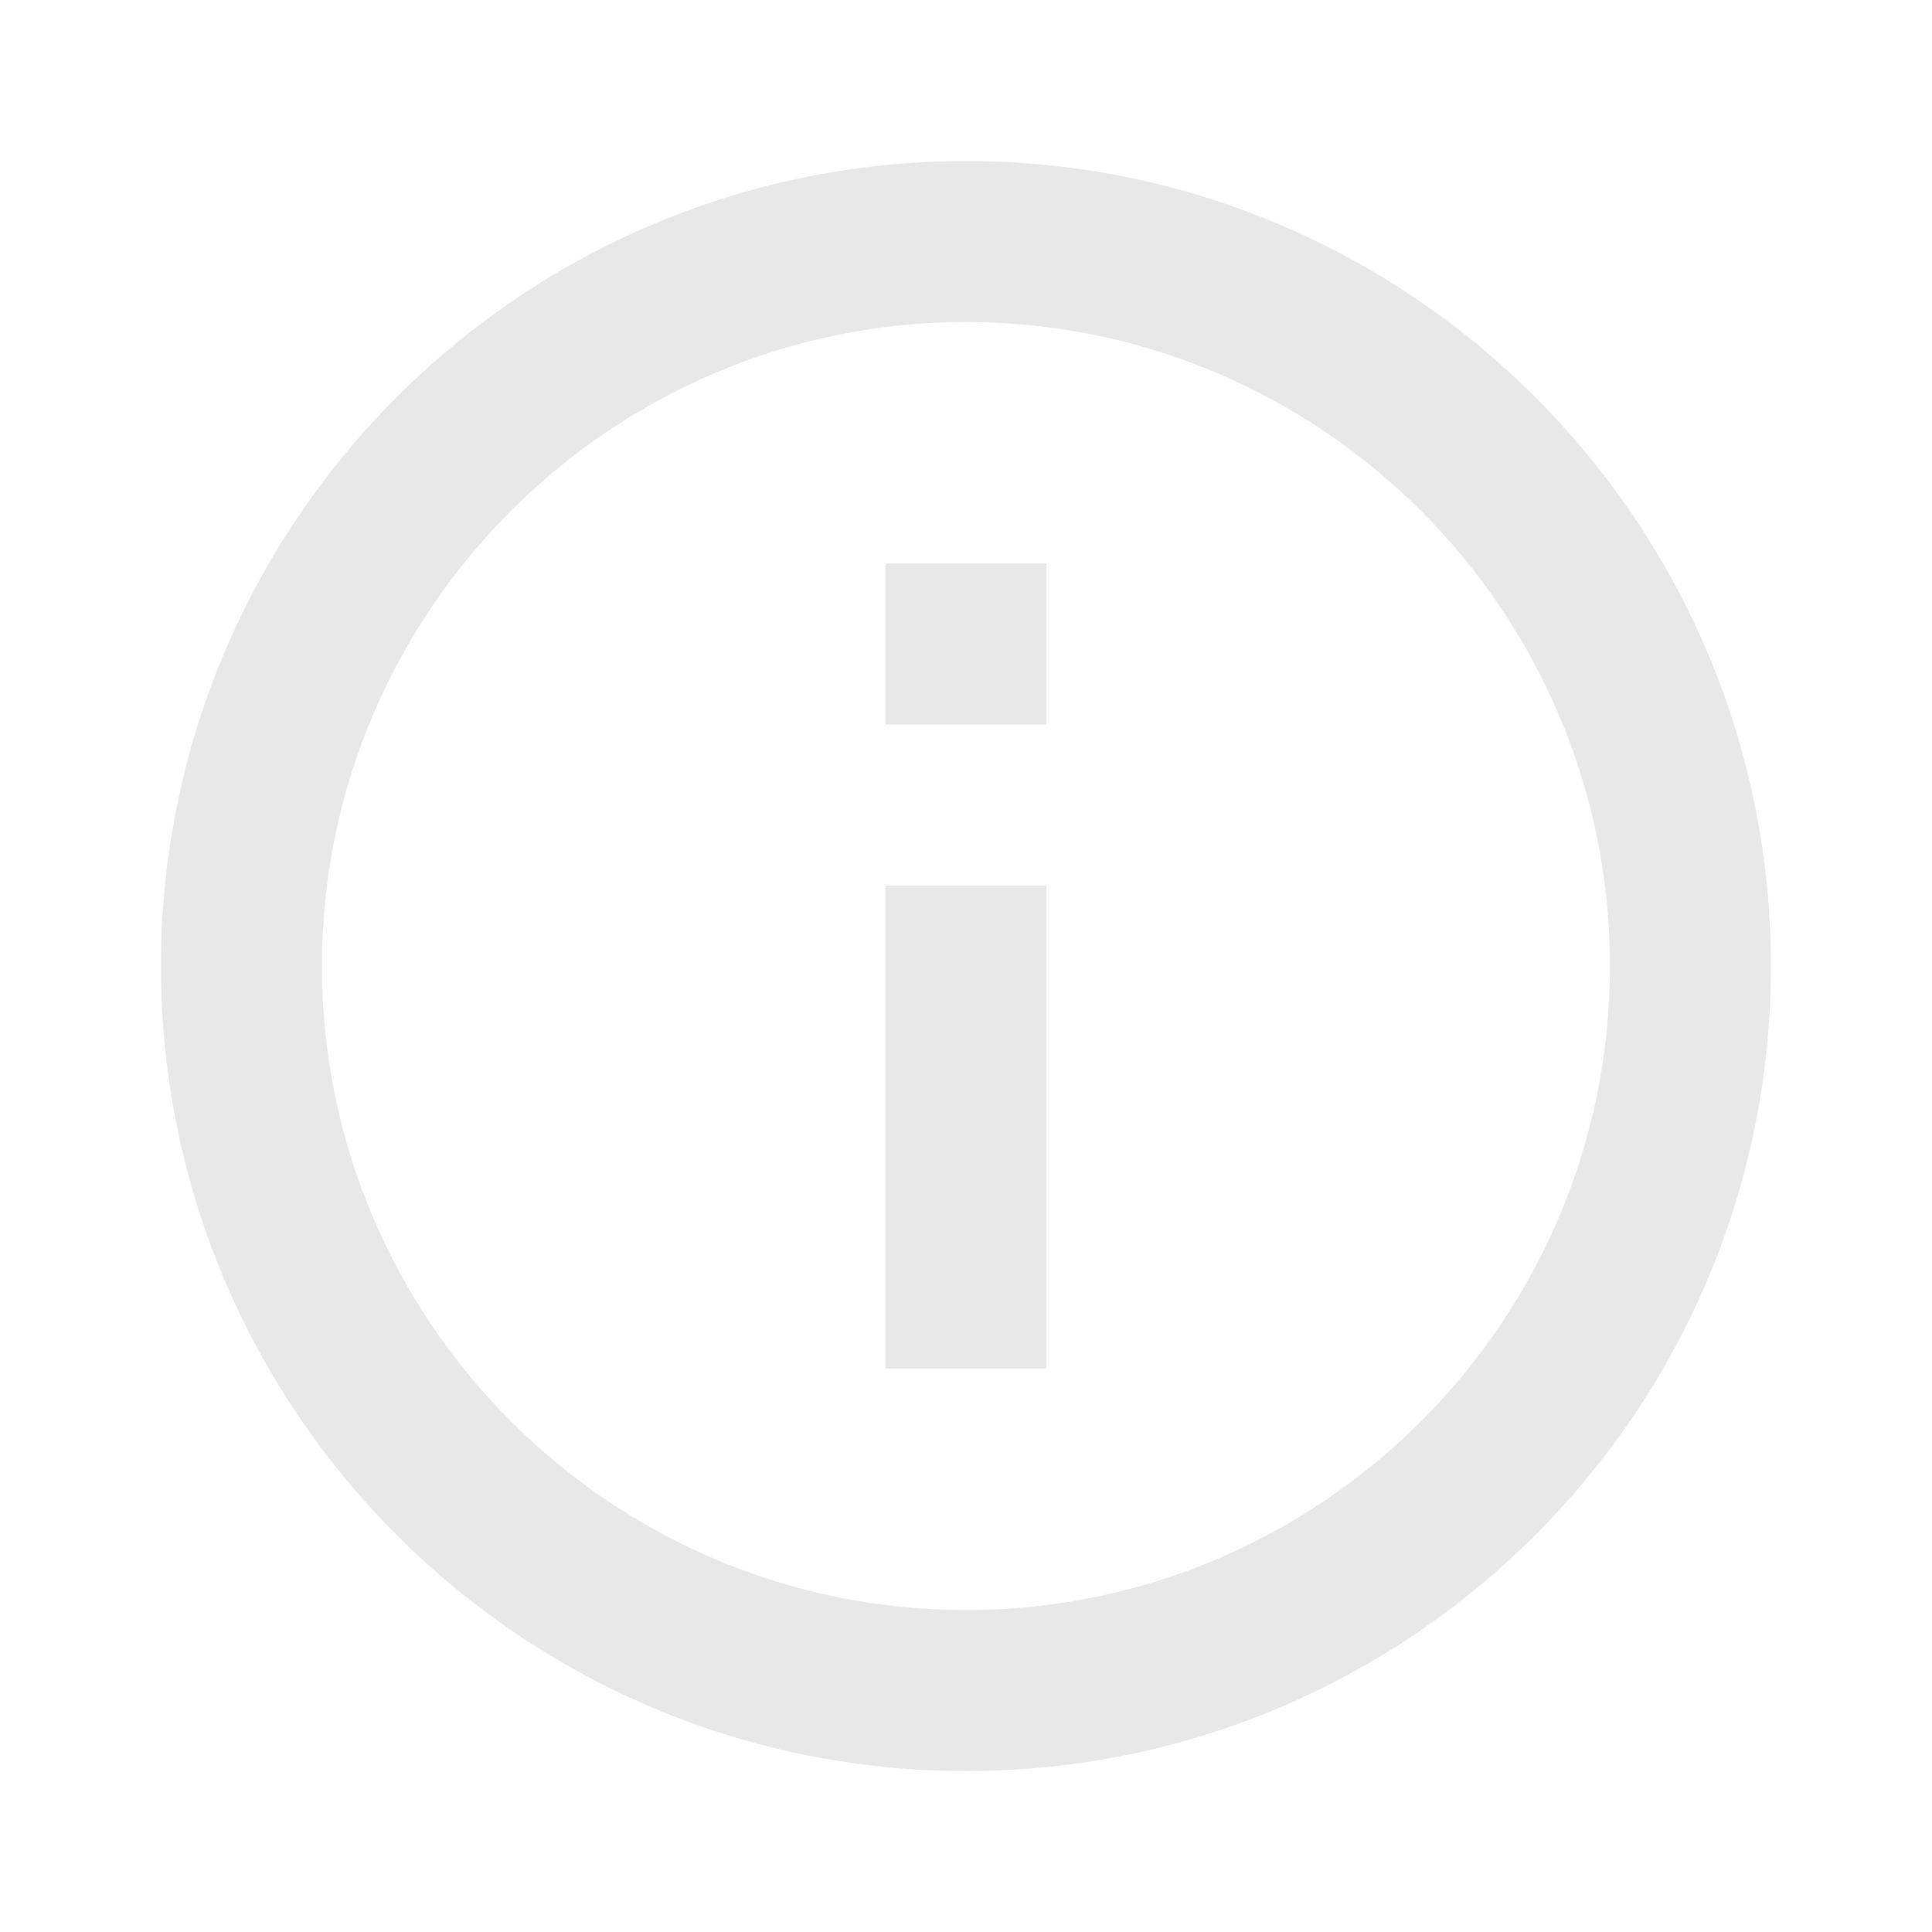 <svg width="16" height="16" viewBox="0 0 16 16" fill="none" xmlns="http://www.w3.org/2000/svg">
<g clip-path="url(#clip0_19303_342393)">
<path d="M7.333 4.667H8.666V6.001H7.333V4.667ZM7.333 7.334H8.666V11.334H7.333V7.334ZM8 1.334C4.32 1.334 1.333 4.321 1.333 8.001C1.333 11.681 4.32 14.667 8 14.667C11.68 14.667 14.666 11.681 14.666 8.001C14.666 4.321 11.68 1.334 8 1.334ZM8 13.334C5.06 13.334 2.666 10.941 2.666 8.001C2.666 5.061 5.06 2.667 8 2.667C10.94 2.667 13.333 5.061 13.333 8.001C13.333 10.941 10.94 13.334 8 13.334Z" fill="#E8E8E8"/>
</g>
<defs>
<clipPath id="clip0_19303_342393">
<rect width="16" height="16" fill="white" transform="translate(0 0)"/>
</clipPath>
</defs>
</svg>
